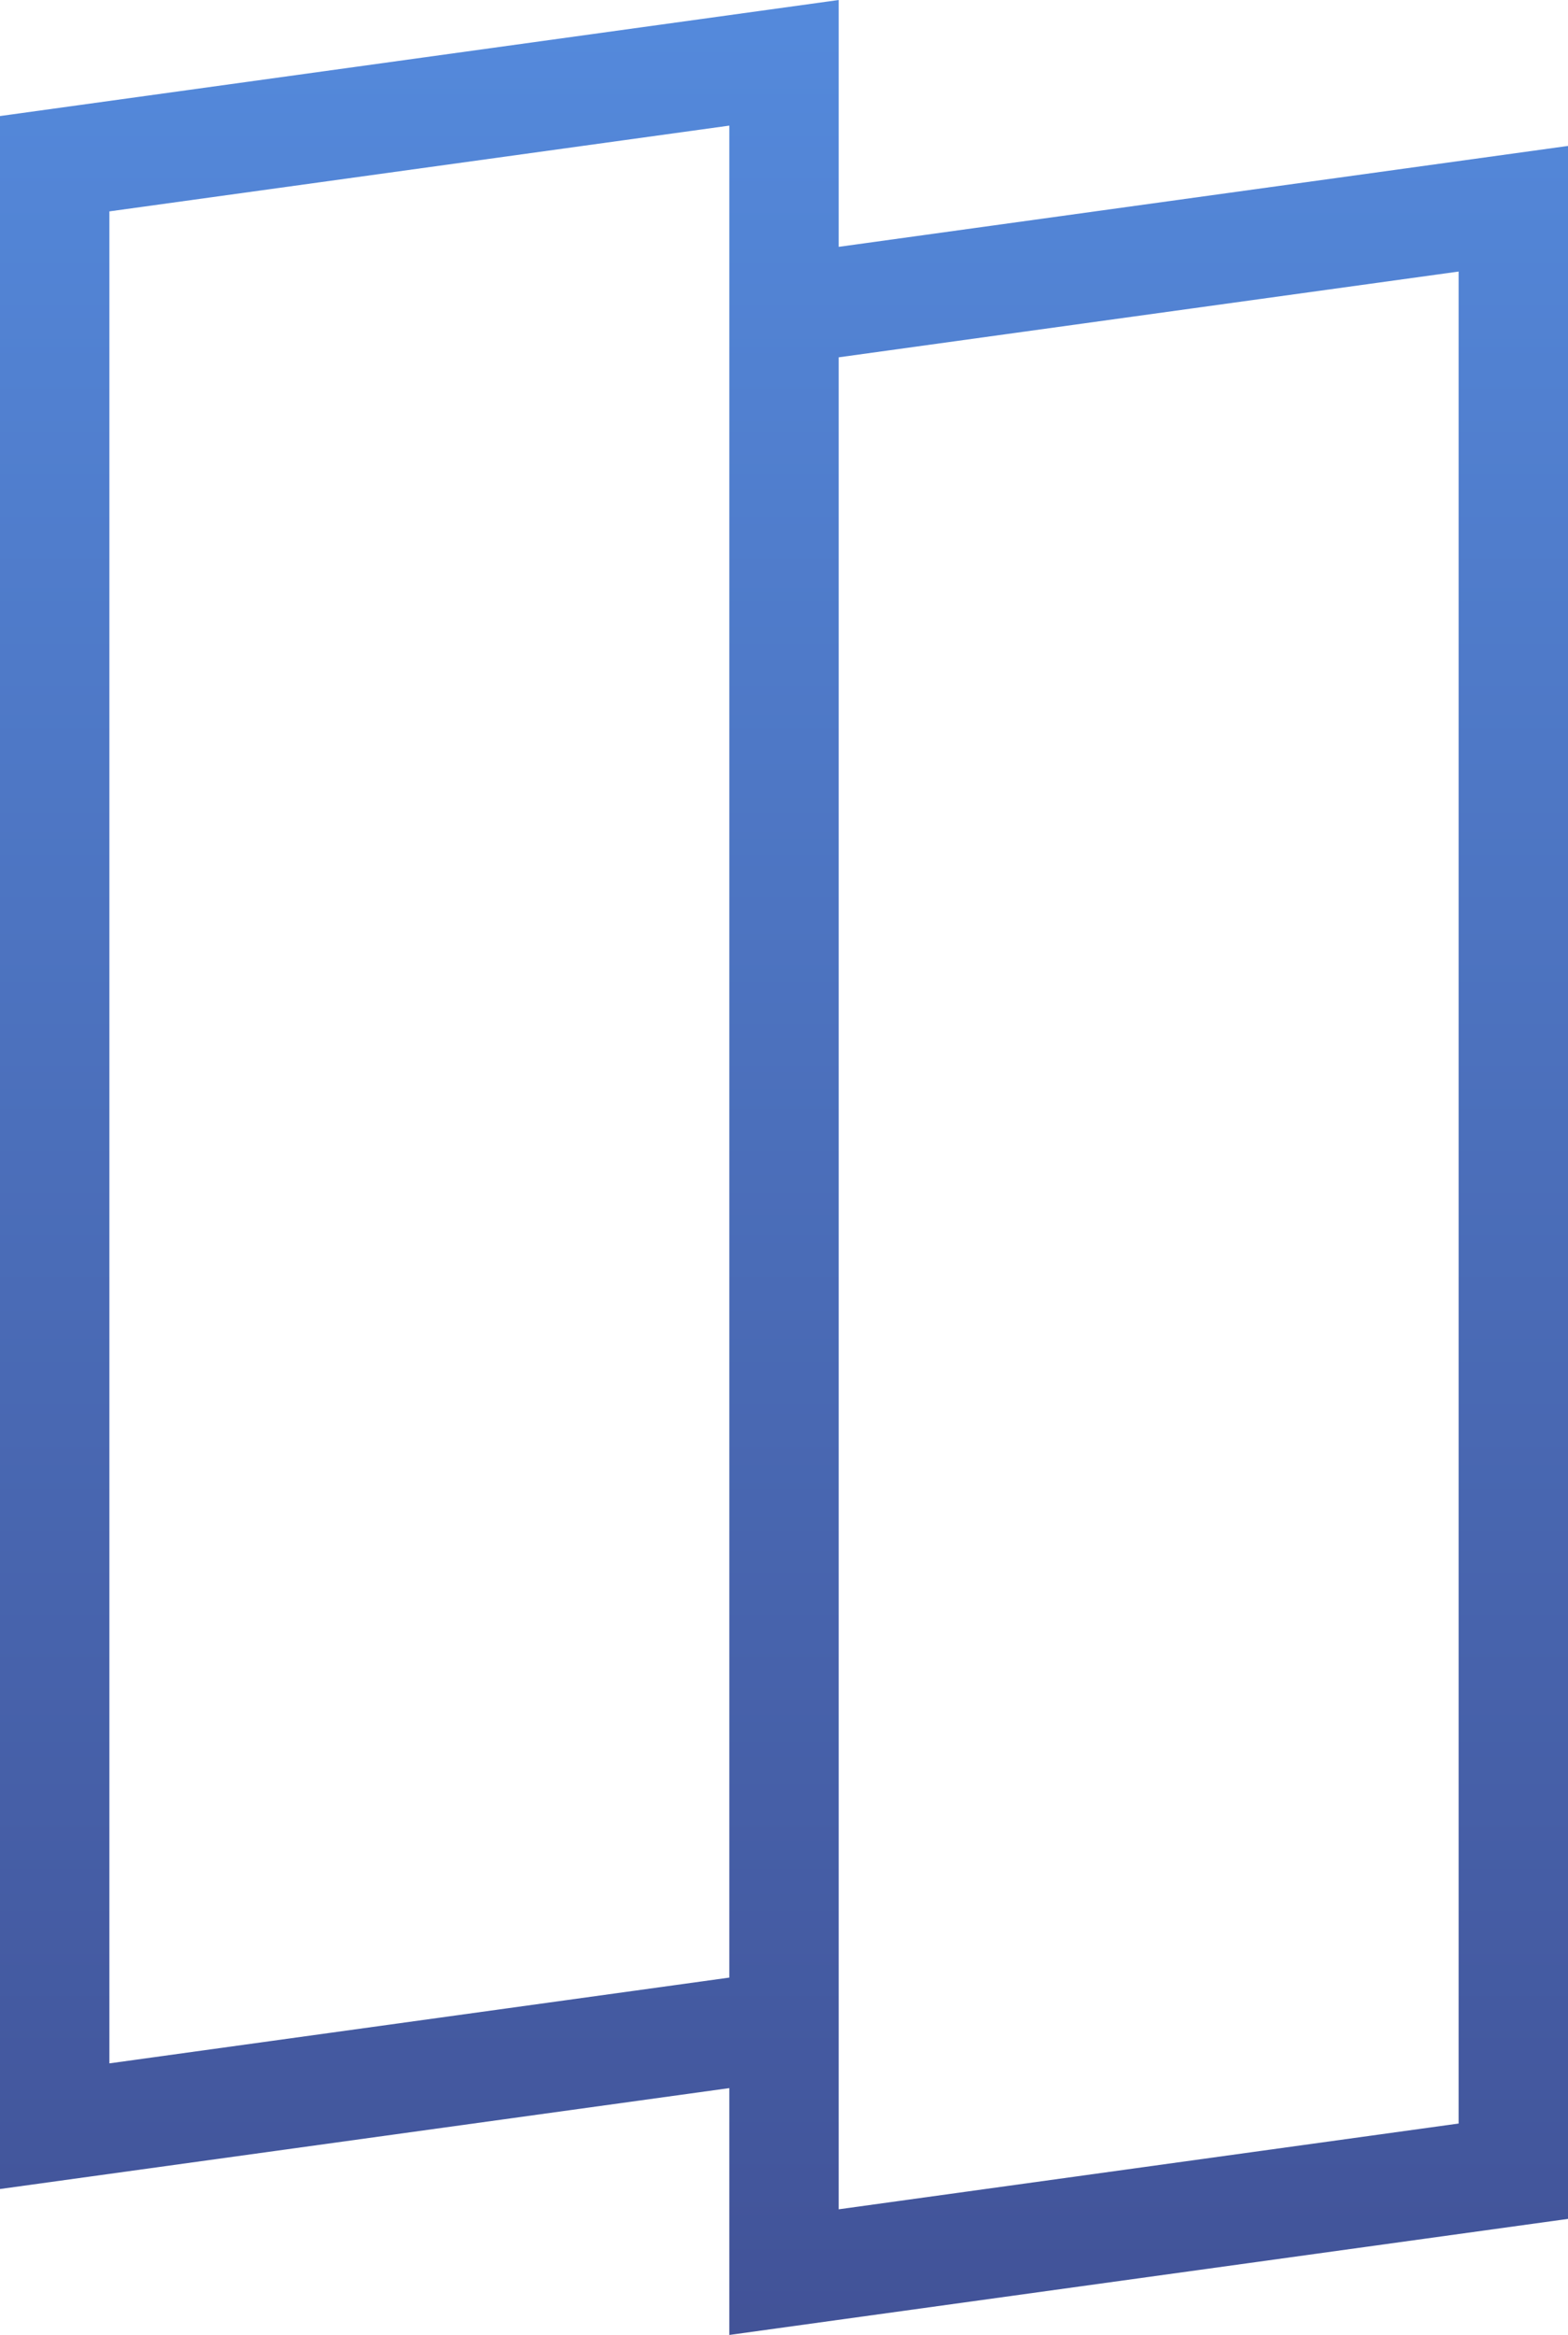 <?xml version="1.0" encoding="utf-8"?>
<svg width="43px" height="64px" viewBox="0 0 43 64" version="1.1" xmlns:xlink="http://www.w3.org/1999/xlink" xmlns="http://www.w3.org/2000/svg">
  <defs>
    <linearGradient x1="0" y1="-0.164" x2="0" y2="1.26" id="gradient_1">
      <stop offset="0" stop-color="#5792E6" />
      <stop offset="1" stop-color="#3D4587" />
    </linearGradient>
  </defs>
  <g id="OS-icon">
    <path d="M23 6.766L23 0L0 3.181L0 60L20 57.234L20 64L43 60.819L43 4L23 6.766ZM23 9.794L23 60.556L40 58.205L40 7.443L23 9.794ZM20 7.181L20 3.443L3 5.794L3 56.556L20 54.205L20 7.181Z" id="形状结合备份-2" fill="url(#gradient_1)" fill-rule="evenodd" stroke="none" />
  </g>
</svg>